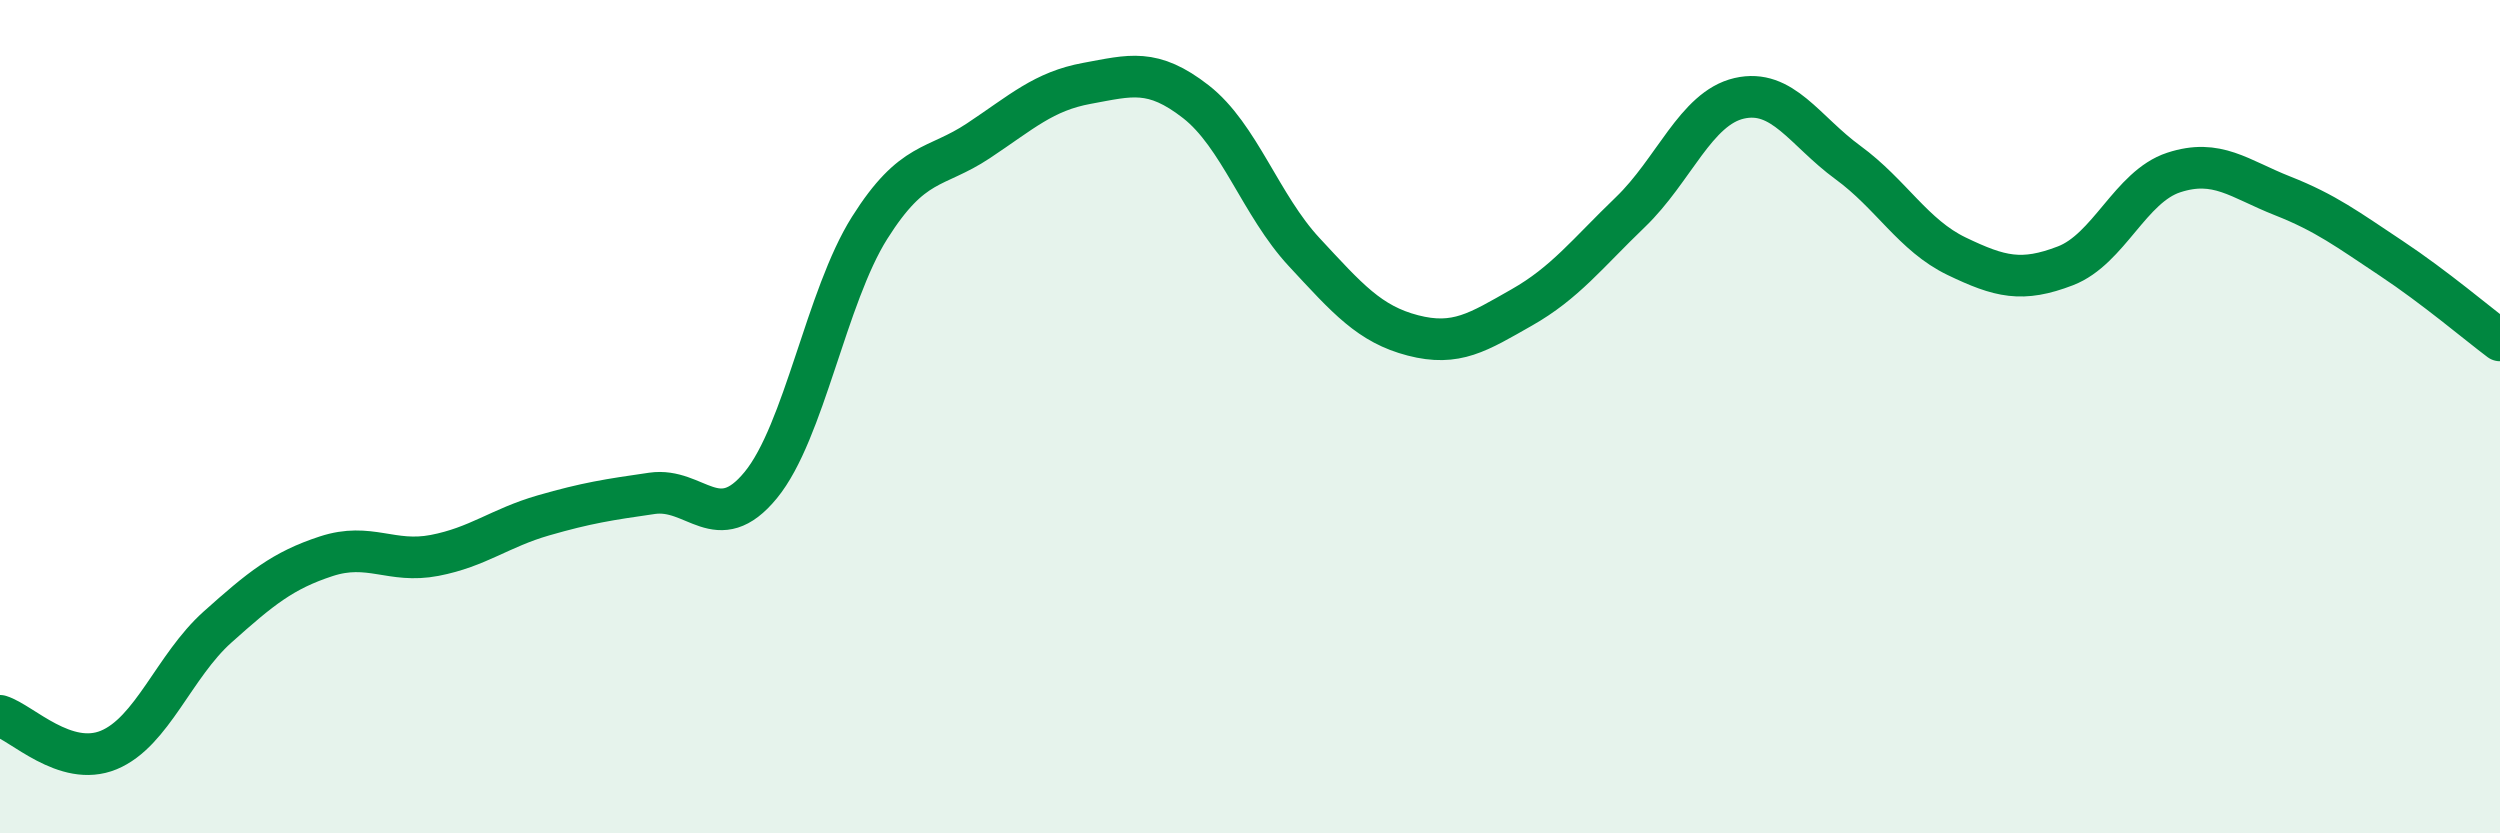 
    <svg width="60" height="20" viewBox="0 0 60 20" xmlns="http://www.w3.org/2000/svg">
      <path
        d="M 0,17.18 C 0.52,17.34 1.57,18.43 2.61,18 C 3.65,17.57 4.18,15.98 5.22,15.05 C 6.26,14.12 6.79,13.69 7.83,13.35 C 8.87,13.01 9.39,13.53 10.43,13.33 C 11.47,13.13 12,12.67 13.04,12.37 C 14.08,12.07 14.61,11.99 15.65,11.84 C 16.69,11.69 17.22,12.91 18.26,11.64 C 19.3,10.37 19.83,7.12 20.87,5.47 C 21.91,3.82 22.44,4.07 23.48,3.38 C 24.52,2.69 25.05,2.19 26.09,2 C 27.13,1.81 27.66,1.63 28.7,2.44 C 29.74,3.25 30.26,4.93 31.3,6.05 C 32.34,7.17 32.87,7.78 33.91,8.05 C 34.95,8.32 35.48,7.97 36.52,7.38 C 37.56,6.79 38.09,6.09 39.13,5.09 C 40.17,4.09 40.7,2.6 41.74,2.36 C 42.78,2.12 43.31,3.14 44.35,3.9 C 45.39,4.66 45.92,5.65 46.96,6.15 C 48,6.65 48.53,6.78 49.57,6.38 C 50.61,5.98 51.13,4.48 52.17,4.14 C 53.21,3.8 53.74,4.29 54.78,4.7 C 55.82,5.11 56.35,5.51 57.39,6.2 C 58.43,6.89 59.48,7.78 60,8.17L60 20L0 20Z"
        fill="#008740"
        opacity="0.1"
        stroke-linecap="round"
        stroke-linejoin="round"
      />
      <path
        d="M 0,17.18 C 0.52,17.34 1.57,18.43 2.61,18 C 3.65,17.57 4.18,15.98 5.22,15.05 C 6.26,14.12 6.79,13.69 7.83,13.35 C 8.87,13.01 9.39,13.53 10.43,13.33 C 11.47,13.13 12,12.67 13.04,12.37 C 14.08,12.07 14.61,11.99 15.65,11.84 C 16.69,11.69 17.22,12.91 18.26,11.64 C 19.3,10.37 19.83,7.12 20.87,5.47 C 21.91,3.82 22.44,4.07 23.48,3.38 C 24.52,2.69 25.05,2.19 26.09,2 C 27.13,1.81 27.66,1.63 28.7,2.44 C 29.74,3.25 30.26,4.93 31.3,6.05 C 32.34,7.17 32.87,7.78 33.91,8.05 C 34.95,8.32 35.48,7.97 36.52,7.38 C 37.56,6.79 38.09,6.09 39.13,5.09 C 40.17,4.09 40.7,2.6 41.74,2.36 C 42.78,2.12 43.31,3.14 44.35,3.9 C 45.39,4.66 45.92,5.65 46.96,6.15 C 48,6.65 48.53,6.78 49.57,6.38 C 50.61,5.98 51.13,4.48 52.17,4.14 C 53.21,3.8 53.74,4.29 54.78,4.7 C 55.82,5.11 56.35,5.51 57.39,6.2 C 58.43,6.89 59.48,7.78 60,8.17"
        stroke="#008740"
        stroke-width="1"
        fill="none"
        stroke-linecap="round"
        stroke-linejoin="round"
      />
    </svg>
  